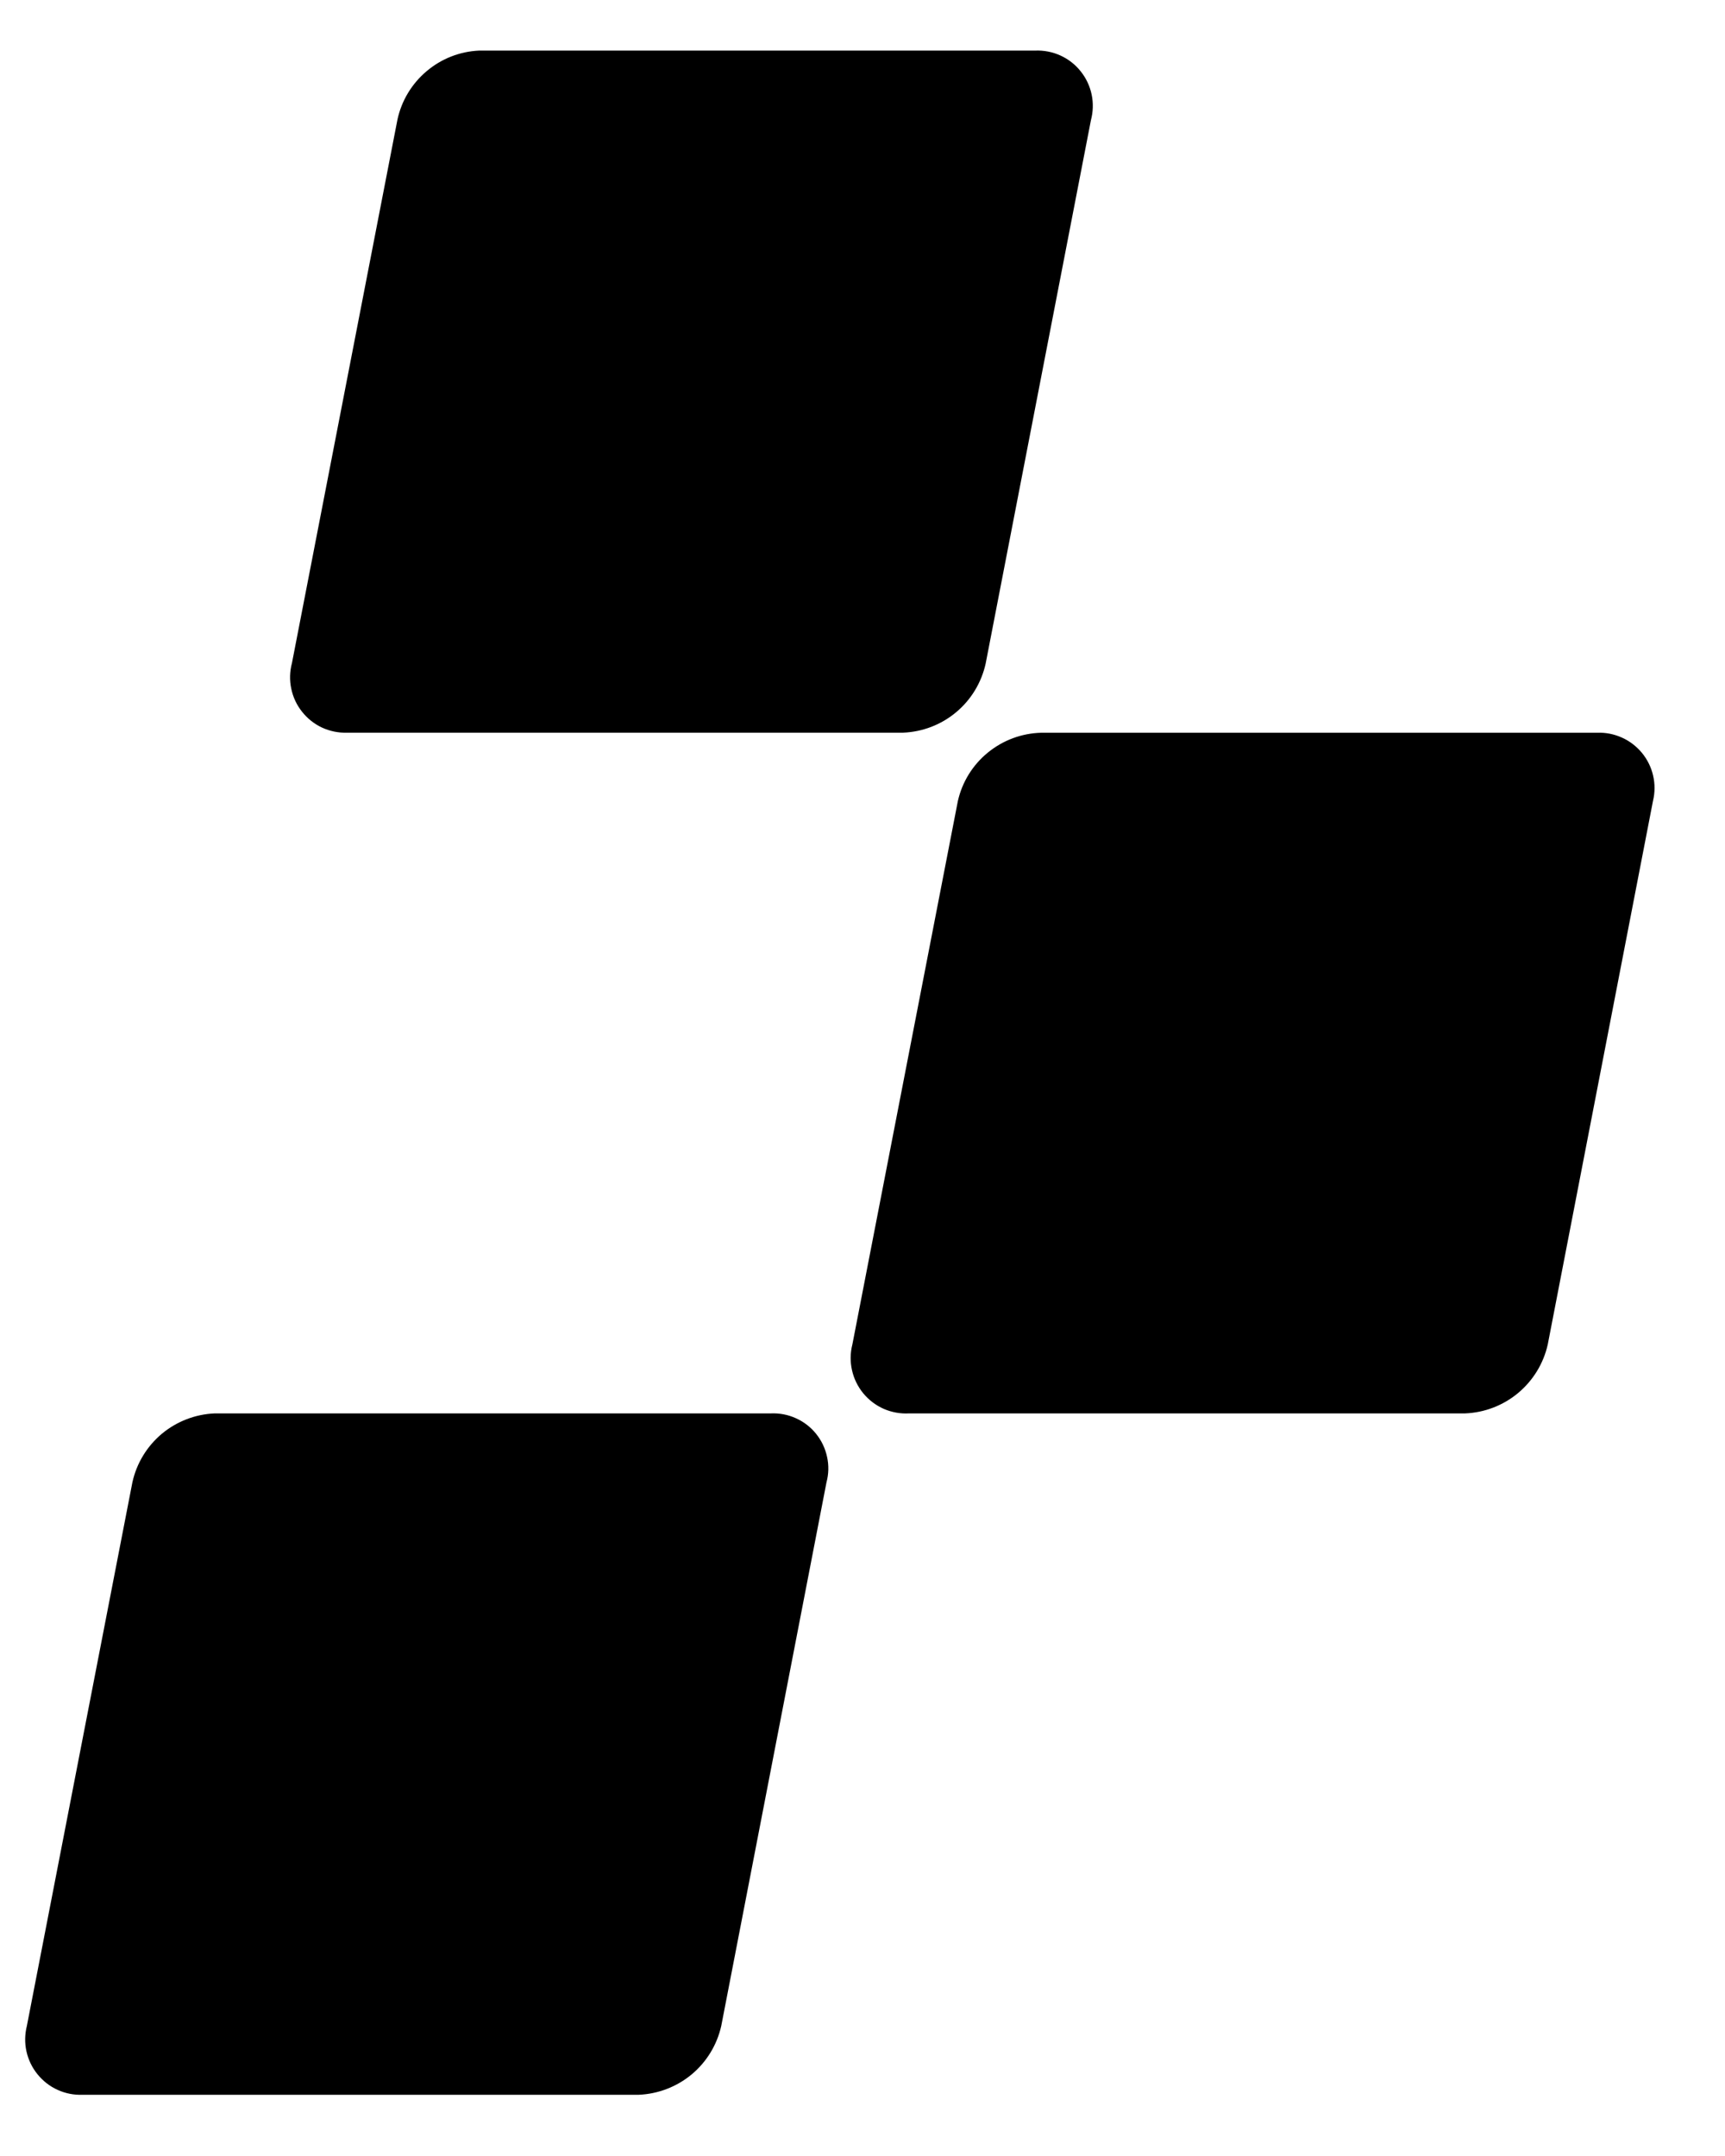 <svg viewBox="0 0 24 30" fill="currentColor" xmlns="http://www.w3.org/2000/svg">
  <path d="M1.15 29.148L8.886 29.148C9.156 29.137 9.416 29.037 9.624 28.864C9.832 28.69 9.976 28.453 10.035 28.189L11.499 20.626C11.53 20.51 11.533 20.389 11.507 20.272C11.482 20.155 11.43 20.045 11.355 19.952C11.28 19.858 11.184 19.784 11.075 19.735C10.966 19.685 10.846 19.662 10.727 19.667L2.988 19.667C2.718 19.678 2.459 19.778 2.251 19.951C2.044 20.125 1.9 20.362 1.842 20.626L0.374 28.189C0.345 28.305 0.342 28.426 0.368 28.544C0.394 28.661 0.446 28.77 0.522 28.863C0.597 28.956 0.693 29.031 0.802 29.08C0.911 29.13 1.031 29.153 1.15 29.148Z"/>
  <path d="M12.649 19.667L20.385 19.667C20.655 19.656 20.915 19.556 21.122 19.383C21.33 19.209 21.475 18.972 21.534 18.708L22.998 11.145C23.026 11.03 23.027 10.909 23 10.793C22.974 10.678 22.921 10.57 22.846 10.478C22.77 10.386 22.675 10.312 22.567 10.264C22.459 10.215 22.341 10.191 22.222 10.196L14.486 10.196C14.215 10.203 13.954 10.3 13.744 10.472C13.534 10.643 13.387 10.88 13.327 11.145L11.859 18.708C11.829 18.825 11.827 18.948 11.854 19.066C11.88 19.184 11.934 19.294 12.011 19.388C12.088 19.481 12.185 19.555 12.296 19.604C12.407 19.652 12.528 19.674 12.649 19.667Z"/>
  <path d="M4.828 10.195L12.564 10.195C12.835 10.184 13.094 10.085 13.302 9.911C13.51 9.738 13.654 9.5 13.713 9.236L15.178 1.673C15.209 1.556 15.213 1.434 15.188 1.315C15.163 1.197 15.111 1.086 15.035 0.992C14.96 0.897 14.863 0.822 14.753 0.772C14.643 0.722 14.522 0.699 14.401 0.704L6.666 0.704C6.397 0.716 6.14 0.817 5.935 0.991C5.73 1.164 5.587 1.4 5.53 1.663L4.062 9.226C4.031 9.342 4.027 9.463 4.052 9.581C4.076 9.699 4.127 9.809 4.202 9.903C4.276 9.997 4.371 10.073 4.48 10.124C4.589 10.174 4.708 10.199 4.828 10.195Z"/>
</svg>
